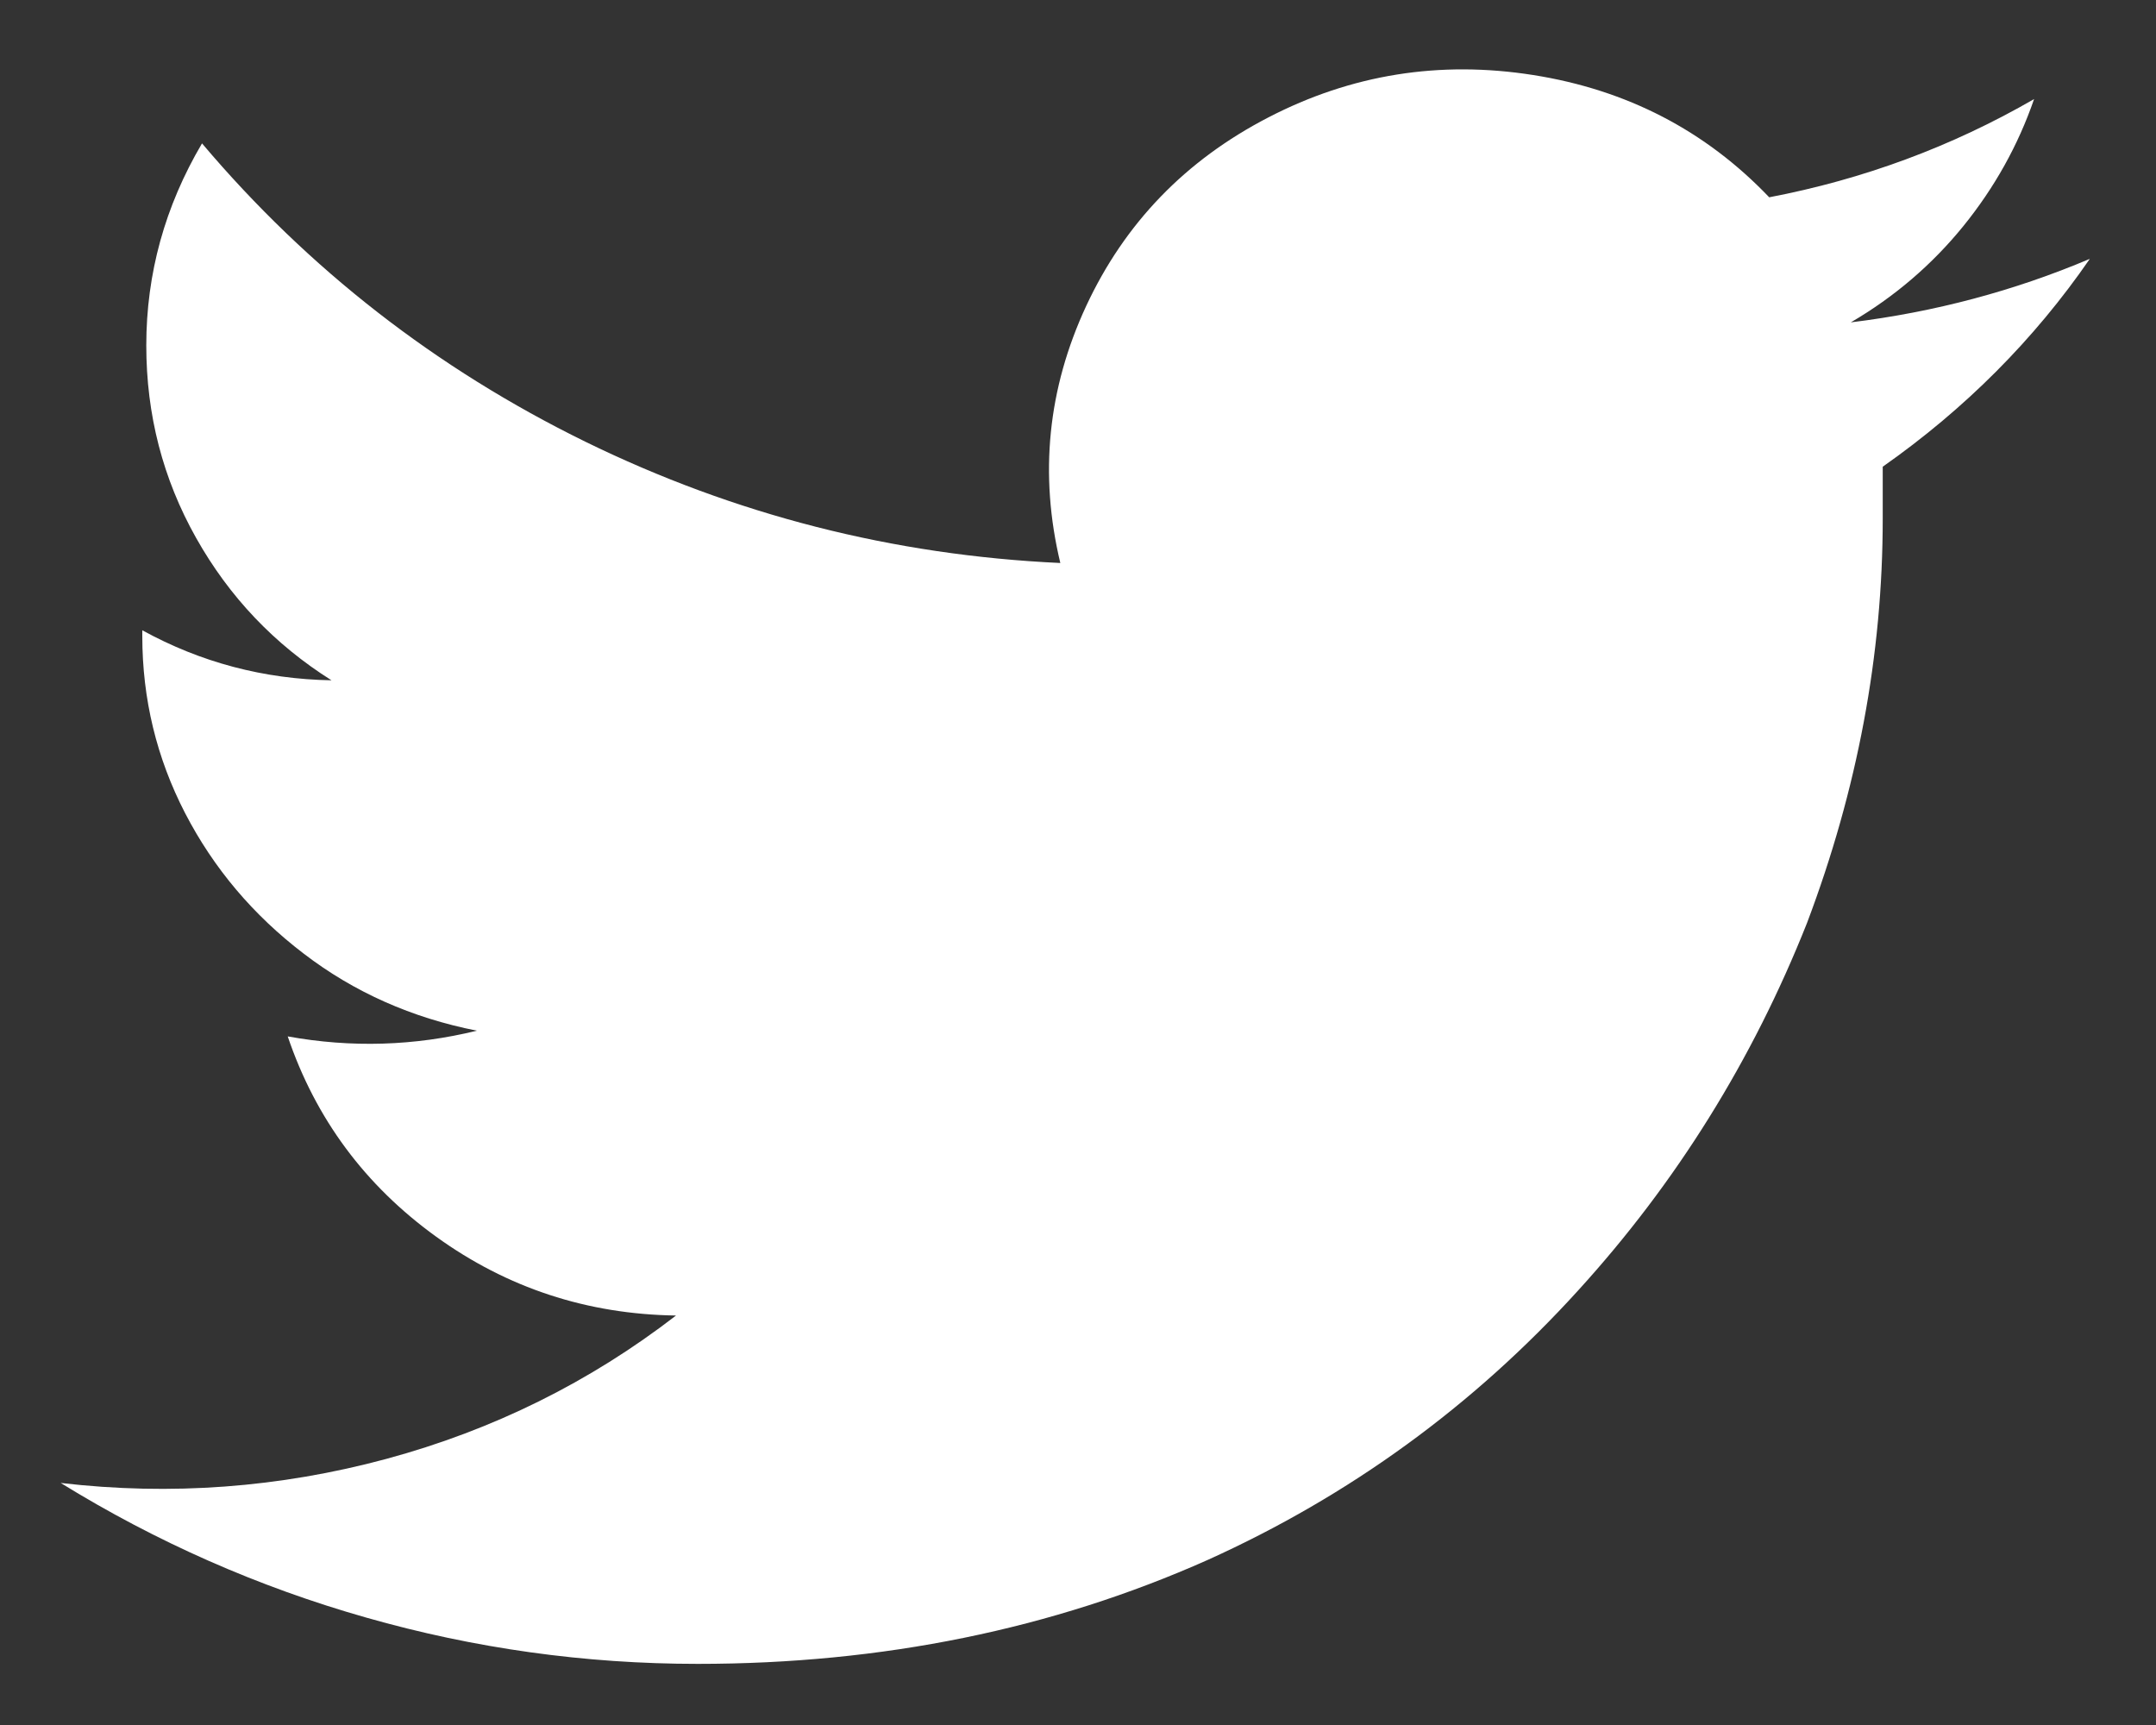 <svg width="20" height="16" viewBox="0 0 20 16" fill="none" xmlns="http://www.w3.org/2000/svg">
<rect x="0" y="0" width="20" height="16" fill="#333333" stroke="none"/>
<path d="M19.386 2.401C18.684 2.698 17.945 2.895 17.169 2.99C17.576 2.752 17.923 2.454 18.213 2.097C18.502 1.74 18.721 1.348 18.869 0.919C18.105 1.36 17.286 1.663 16.412 1.83C15.821 1.211 15.091 0.833 14.223 0.696C13.355 0.559 12.536 0.69 11.766 1.089C10.996 1.487 10.433 2.071 10.076 2.838C9.719 3.606 9.639 4.4 9.836 5.222C8.284 5.15 6.816 4.775 5.43 4.097C4.045 3.418 2.86 2.496 1.874 1.33C1.53 1.913 1.357 2.538 1.357 3.204C1.357 3.847 1.511 4.442 1.819 4.989C2.127 5.537 2.546 5.977 3.075 6.31C2.447 6.299 1.862 6.144 1.32 5.846V5.9C1.32 6.483 1.453 7.031 1.717 7.542C1.982 8.054 2.349 8.488 2.817 8.845C3.284 9.203 3.82 9.441 4.424 9.56C3.845 9.702 3.26 9.72 2.669 9.613C2.927 10.375 3.386 10.994 4.045 11.47C4.704 11.946 5.446 12.19 6.271 12.202C5.47 12.82 4.574 13.264 3.583 13.532C2.592 13.799 1.585 13.874 0.563 13.755C1.45 14.302 2.395 14.719 3.398 15.004C4.402 15.29 5.427 15.433 6.474 15.433C8.186 15.433 9.762 15.111 11.203 14.469C12.52 13.874 13.666 13.041 14.639 11.97C15.55 10.97 16.258 9.833 16.763 8.56C17.231 7.322 17.465 6.072 17.465 4.811C17.465 4.668 17.465 4.507 17.465 4.329C18.228 3.793 18.869 3.151 19.386 2.401Z" fill="white"/>
</svg>
